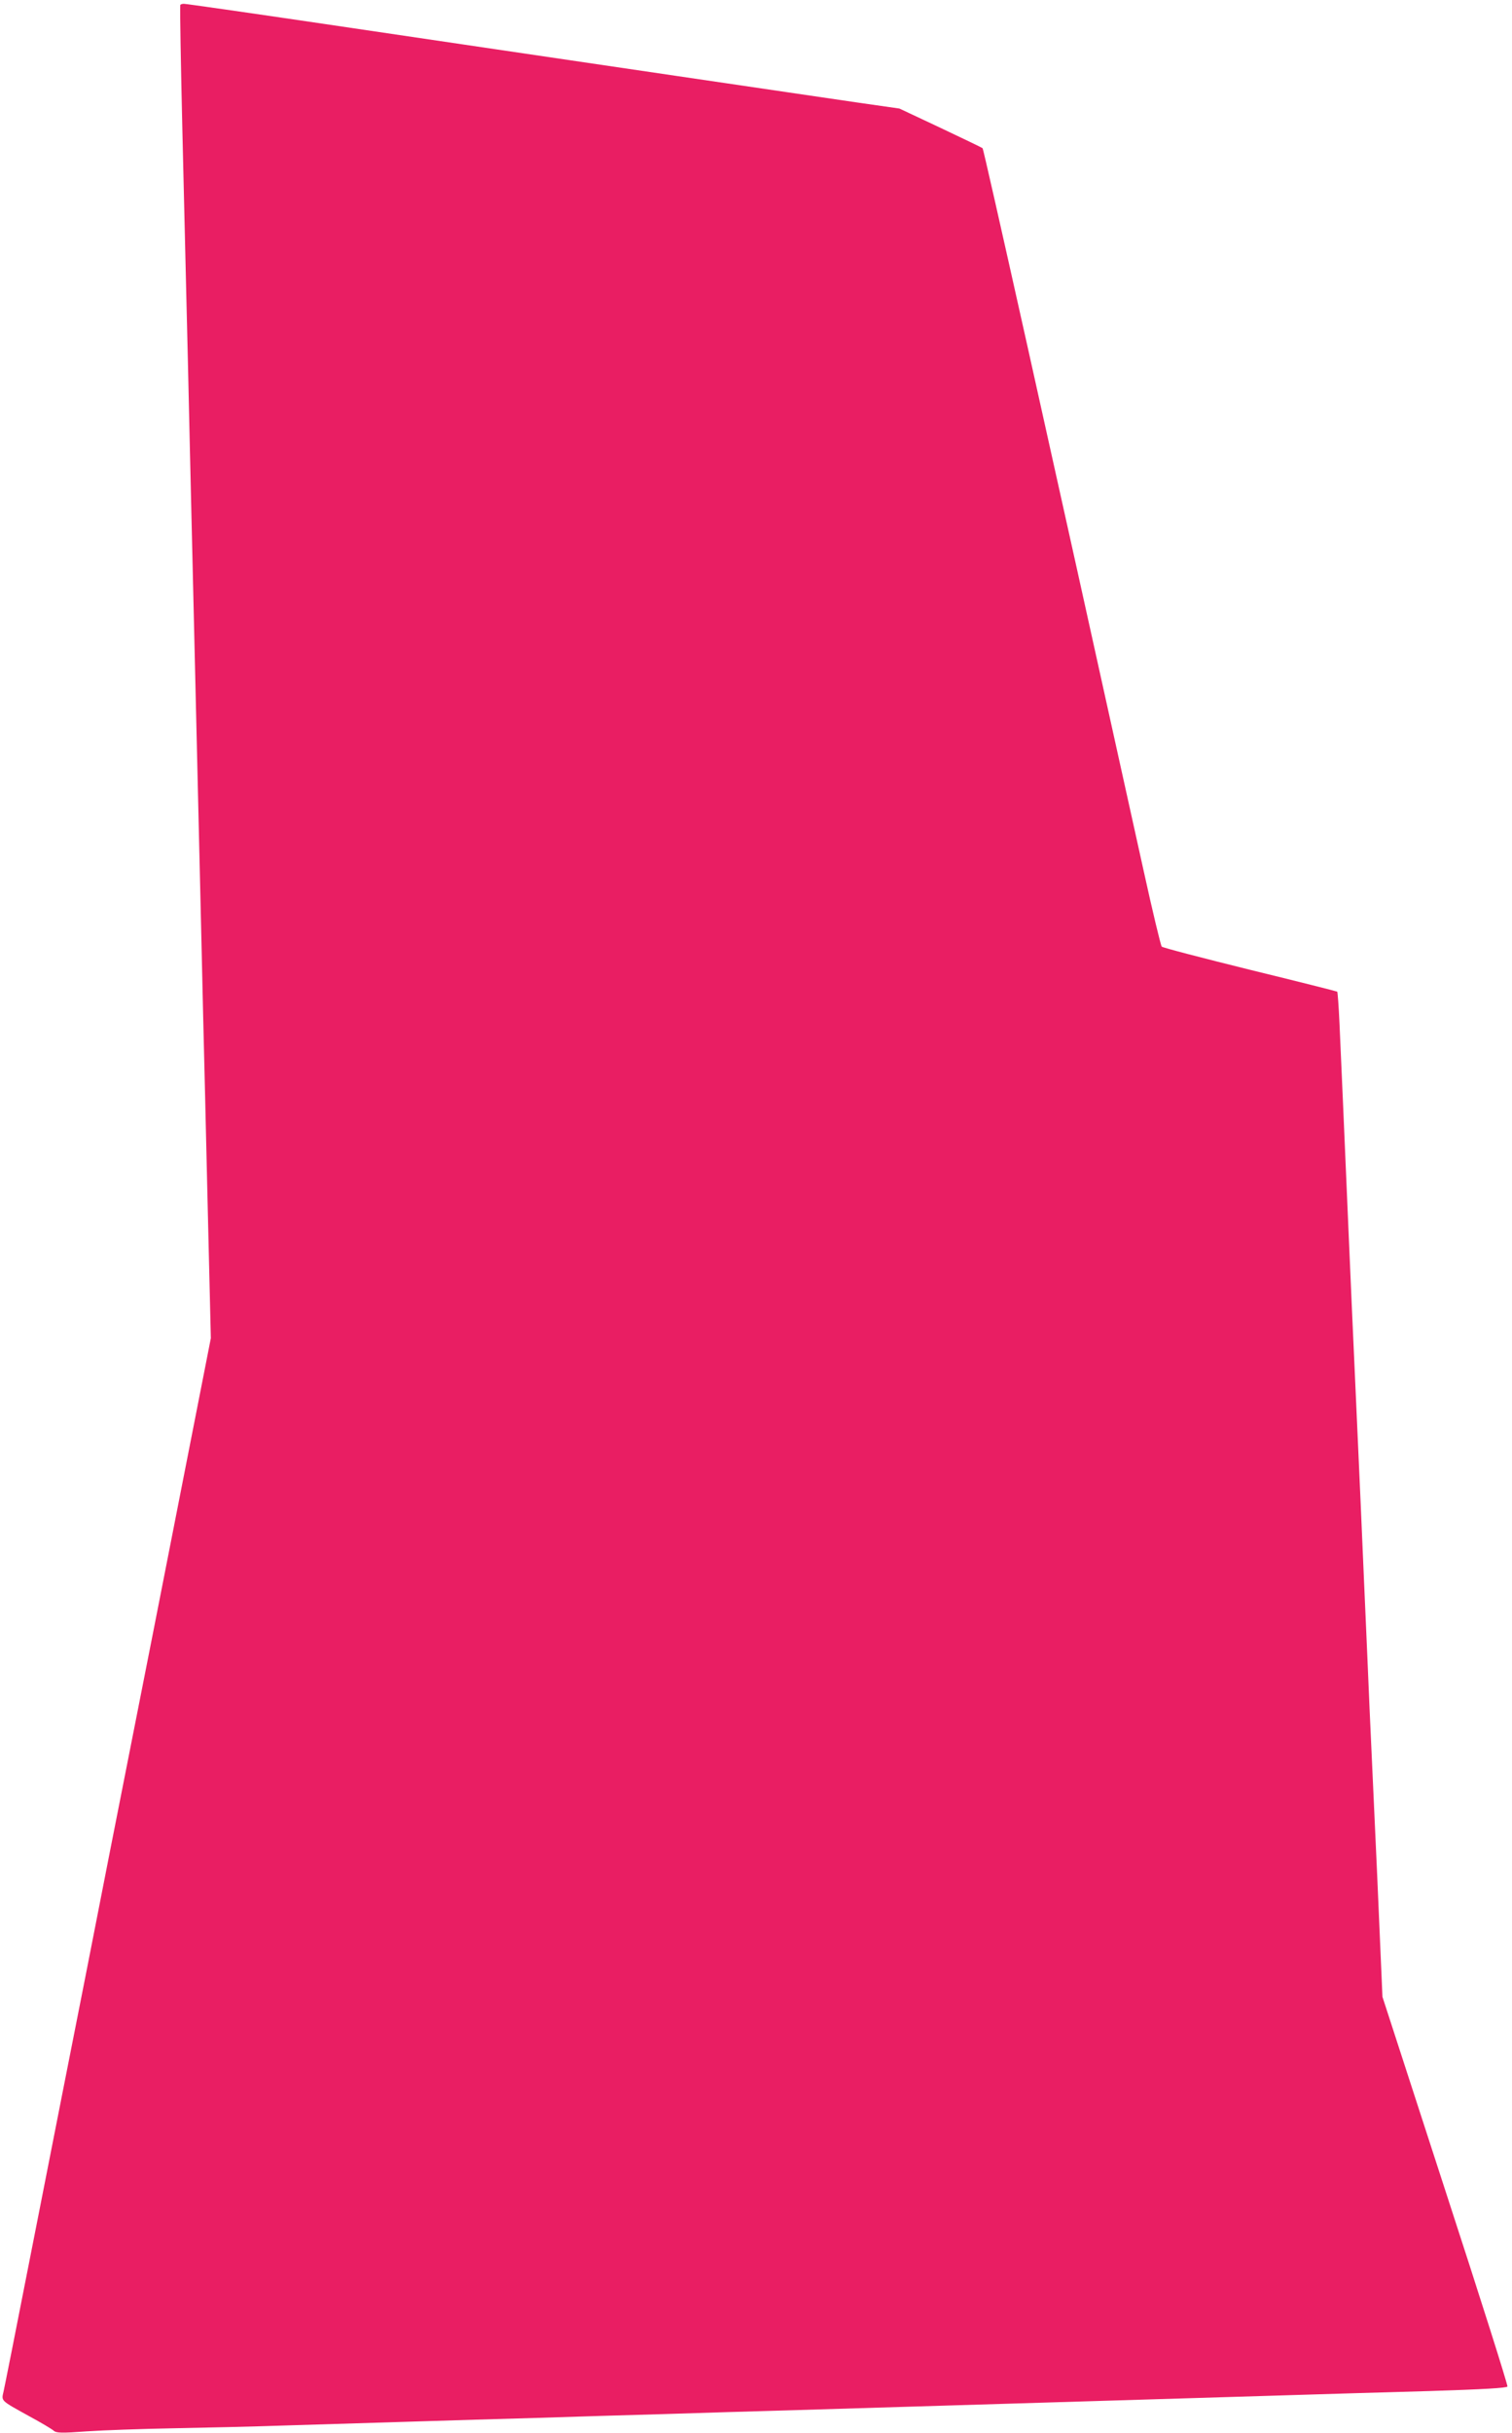 <?xml version="1.0" standalone="no"?>
<!DOCTYPE svg PUBLIC "-//W3C//DTD SVG 20010904//EN"
 "http://www.w3.org/TR/2001/REC-SVG-20010904/DTD/svg10.dtd">
<svg version="1.0" xmlns="http://www.w3.org/2000/svg"
 width="796pt" height="1280pt" viewBox="0 0 796 1280"
 preserveAspectRatio="xMidYMid meet">
<g transform="translate(0,1280) scale(0.1,-0.1)"
fill="#e91e63" stroke="none">
<path d="M949 12773 c-2 -29 3 -309 11 -653 5 -223 14 -601 20 -840 6 -239 15
-625 20 -857 6 -233 14 -615 20 -850 10 -432 22 -942 40 -1703 5 -228 14 -608
20 -845 5 -236 15 -618 20 -848 l10 -417 -300 -1528 c-166 -840 -328 -1663
-360 -1829 -33 -167 -87 -440 -120 -608 -33 -168 -87 -442 -120 -610 -150
-764 -182 -923 -191 -965 -12 -53 -19 -46 136 -132 61 -33 118 -67 127 -75 14
-13 40 -14 175 -4 87 6 289 13 448 16 160 3 430 9 600 15 171 5 465 14 655 20
190 6 494 15 675 20 182 6 481 15 665 20 184 6 484 15 665 20 622 19 1000 30
1325 40 336 10 793 24 1320 40 168 5 489 15 714 21 284 9 409 16 412 24 3 6
-144 470 -327 1031 l-331 1019 -28 645 c-16 355 -34 749 -40 875 -5 127 -19
437 -30 690 -11 253 -24 560 -30 682 -5 123 -15 323 -20 445 -6 123 -19 428
-30 678 -11 250 -24 563 -30 695 -6 132 -14 315 -18 407 -4 92 -10 169 -12
171 -3 2 -209 54 -459 115 -250 62 -459 116 -465 122 -5 5 -49 188 -97 407
-507 2297 -840 3788 -846 3793 -4 4 -105 52 -223 108 l-215 101 -210 30 c-115
17 -547 80 -960 141 -412 61 -840 124 -950 140 -110 16 -521 77 -914 135 -393
58 -722 105 -733 105 -10 0 -18 -3 -19 -7z"/>
</g>
</svg>
